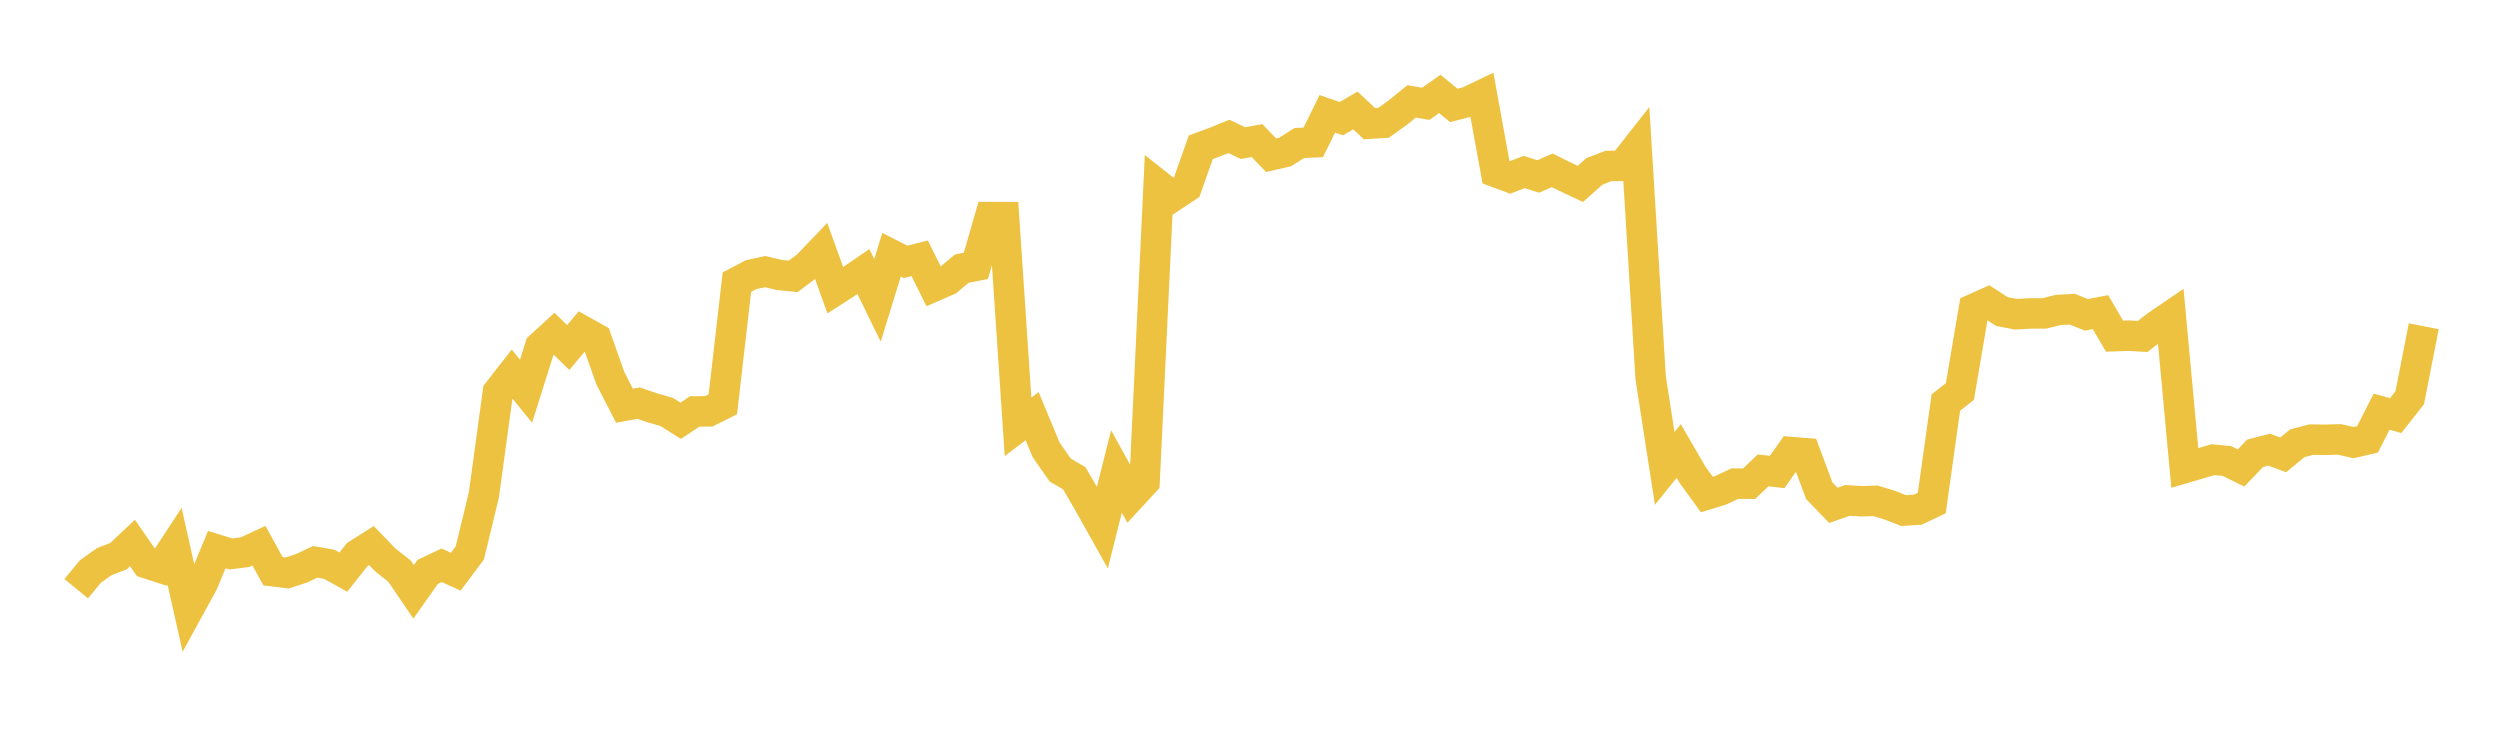 <svg width="164" height="48" xmlns="http://www.w3.org/2000/svg" xmlns:xlink="http://www.w3.org/1999/xlink"><path fill="none" stroke="rgb(237,194,64)" stroke-width="2" d="M5,38.619L5.922,37.499L6.844,36.839L7.766,36.488L8.689,35.619L9.611,36.947L10.533,37.245L11.455,35.838L12.377,39.952L13.299,38.271L14.222,36.054L15.144,36.339L16.066,36.224L16.988,35.797L17.91,37.474L18.832,37.588L19.754,37.291L20.677,36.857L21.599,37.018L22.521,37.532L23.443,36.371L24.365,35.789L25.287,36.739L26.21,37.47L27.132,38.826L28.054,37.519L28.976,37.083L29.898,37.503L30.82,36.27L31.743,32.465L32.665,25.716L33.587,24.532L34.509,25.662L35.431,22.737L36.353,21.894L37.275,22.799L38.198,21.698L39.12,22.213L40.042,24.817L40.964,26.614L41.886,26.444L42.808,26.757L43.731,27.023L44.653,27.602L45.575,26.99L46.497,26.985L47.419,26.525L48.341,18.507L49.263,18.022L50.186,17.817L51.108,18.035L52.03,18.129L52.952,17.443L53.874,16.48L54.796,19.04L55.719,18.447L56.641,17.817L57.563,19.704L58.485,16.709L59.407,17.178L60.329,16.943L61.251,18.793L62.174,18.392L63.096,17.621L64.018,17.439L64.94,14.242L65.862,14.244L66.784,27.999L67.707,27.298L68.629,29.515L69.551,30.834L70.473,31.374L71.395,32.961L72.317,34.606L73.24,30.928L74.162,32.596L75.084,31.598L76.006,12.157L76.928,12.884L77.85,12.272L78.772,9.661L79.695,9.321L80.617,8.947L81.539,9.389L82.461,9.221L83.383,10.182L84.305,9.97L85.228,9.385L86.15,9.338L87.072,7.469L87.994,7.785L88.916,7.247L89.838,8.114L90.76,8.056L91.683,7.396L92.605,6.651L93.527,6.811L94.449,6.16L95.371,6.916L96.293,6.678L97.216,6.238L98.138,11.296L99.06,11.639L99.982,11.284L100.904,11.576L101.826,11.174L102.749,11.63L103.671,12.065L104.593,11.241L105.515,10.887L106.437,10.88L107.359,9.707L108.281,24.769L109.204,30.727L110.126,29.585L111.048,31.174L111.97,32.44L112.892,32.157L113.814,31.725L114.737,31.732L115.659,30.859L116.581,30.963L117.503,29.655L118.425,29.729L119.347,32.196L120.269,33.152L121.192,32.827L122.114,32.881L123.036,32.854L123.958,33.134L124.88,33.494L125.802,33.437L126.725,33.001L127.647,26.407L128.569,25.684L129.491,20.259L130.413,19.846L131.335,20.441L132.257,20.614L133.18,20.562L134.102,20.562L135.024,20.331L135.946,20.284L136.868,20.653L137.79,20.476L138.713,22.051L139.635,22.019L140.557,22.072L141.479,21.359L142.401,20.73L143.323,30.699L144.246,30.429L145.168,30.154L146.09,30.245L147.012,30.699L147.934,29.736L148.856,29.497L149.778,29.841L150.701,29.077L151.623,28.838L152.545,28.852L153.467,28.824L154.389,29.036L155.311,28.82L156.234,27.004L157.156,27.263L158.078,26.092L159,21.402"></path></svg>